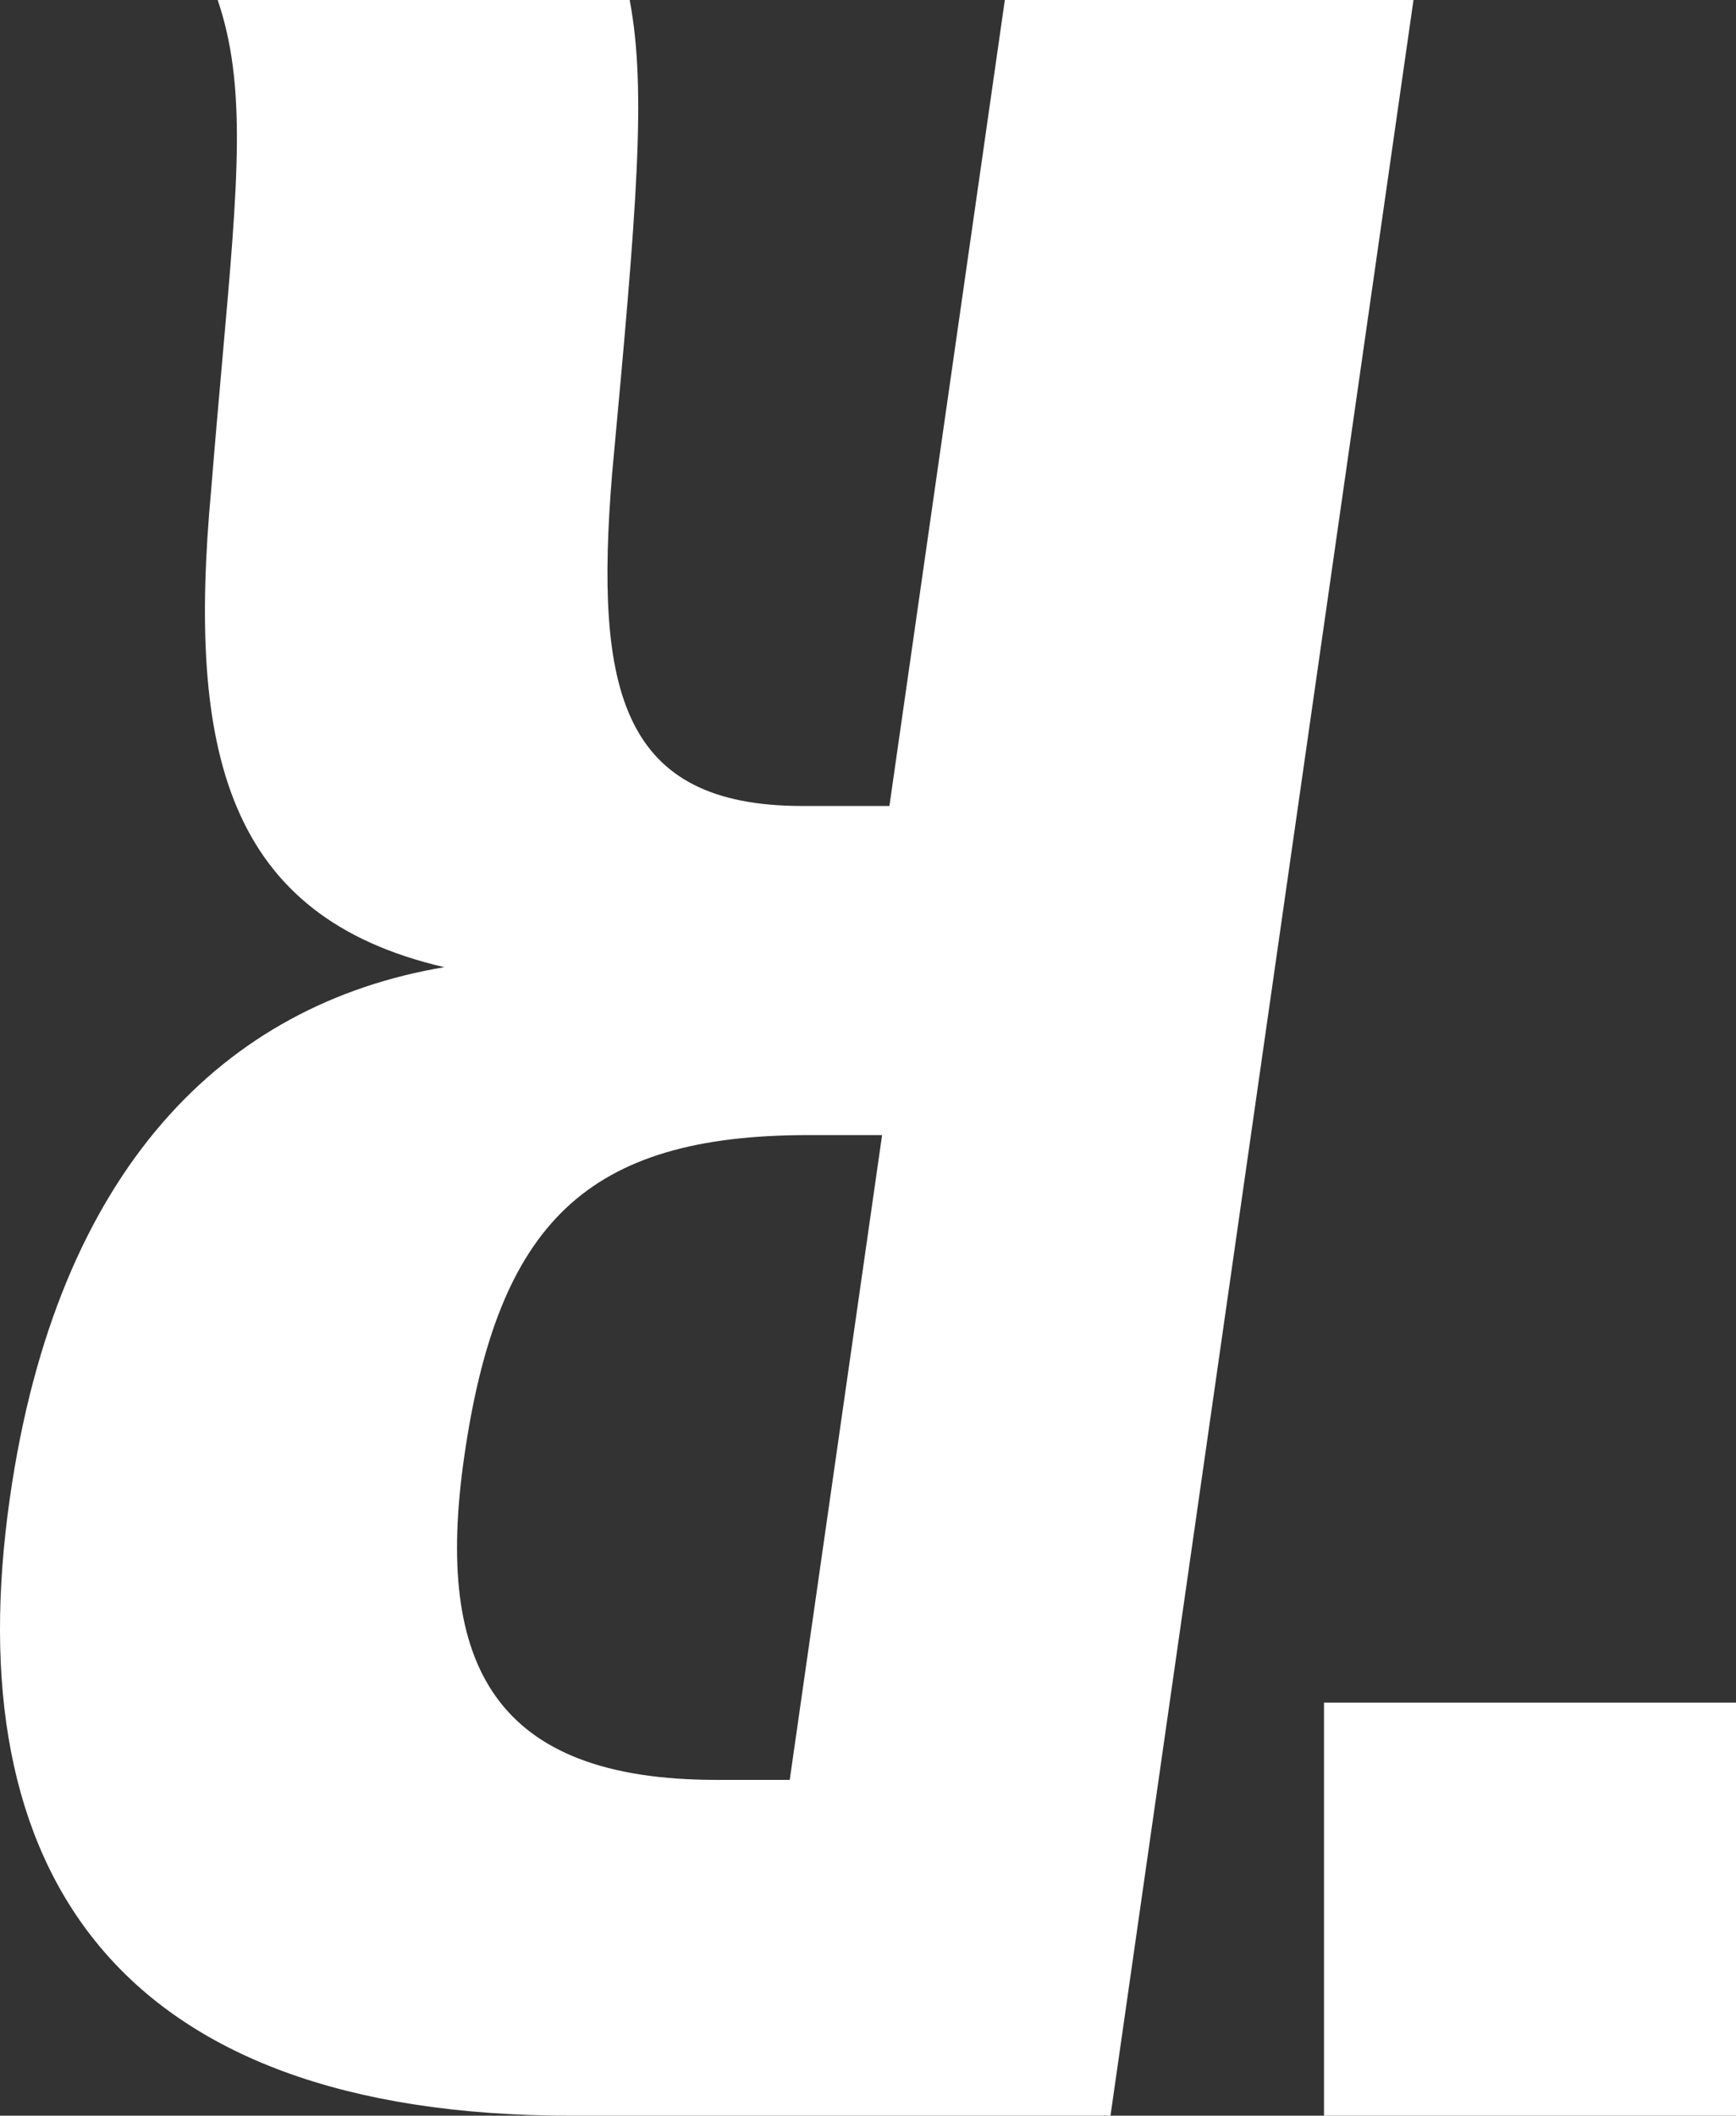 <svg width="247" height="301" viewBox="0 0 247 301" fill="none" xmlns="http://www.w3.org/2000/svg">
<rect x="0" y="0" width="247" height="301" fill="#333333" stroke="none"/>
<path fill-rule="evenodd" clip-rule="evenodd" d="M87.095 67.366C90.592 29.625 92.032 12.9 89.592 0H30.973C35.098 12.155 33.905 25.594 31.637 51.144C31.141 56.731 30.593 62.897 30.039 69.755C26.608 107.022 32.308 130.433 63.212 137.601C31.961 142.854 8.114 166.268 1.407 213.089C-6.188 266.122 16.458 301 81.272 301H158.001L201.112 0H142.969L126.547 114.667H114.155C88.421 114.667 84.55 98.422 87.095 67.366ZM66.035 207.356C70.823 173.91 83.565 161.49 115.02 161.49H125.505L112.364 253.222H101.879C70.428 253.222 61.79 236.978 66.035 207.356Z" fill="#ffffff"/>
<path fill-rule="evenodd" clip-rule="evenodd" d="M188.378 300.998H247V242.231H188.378V300.998Z" fill="#ffffff"/>
</svg>
